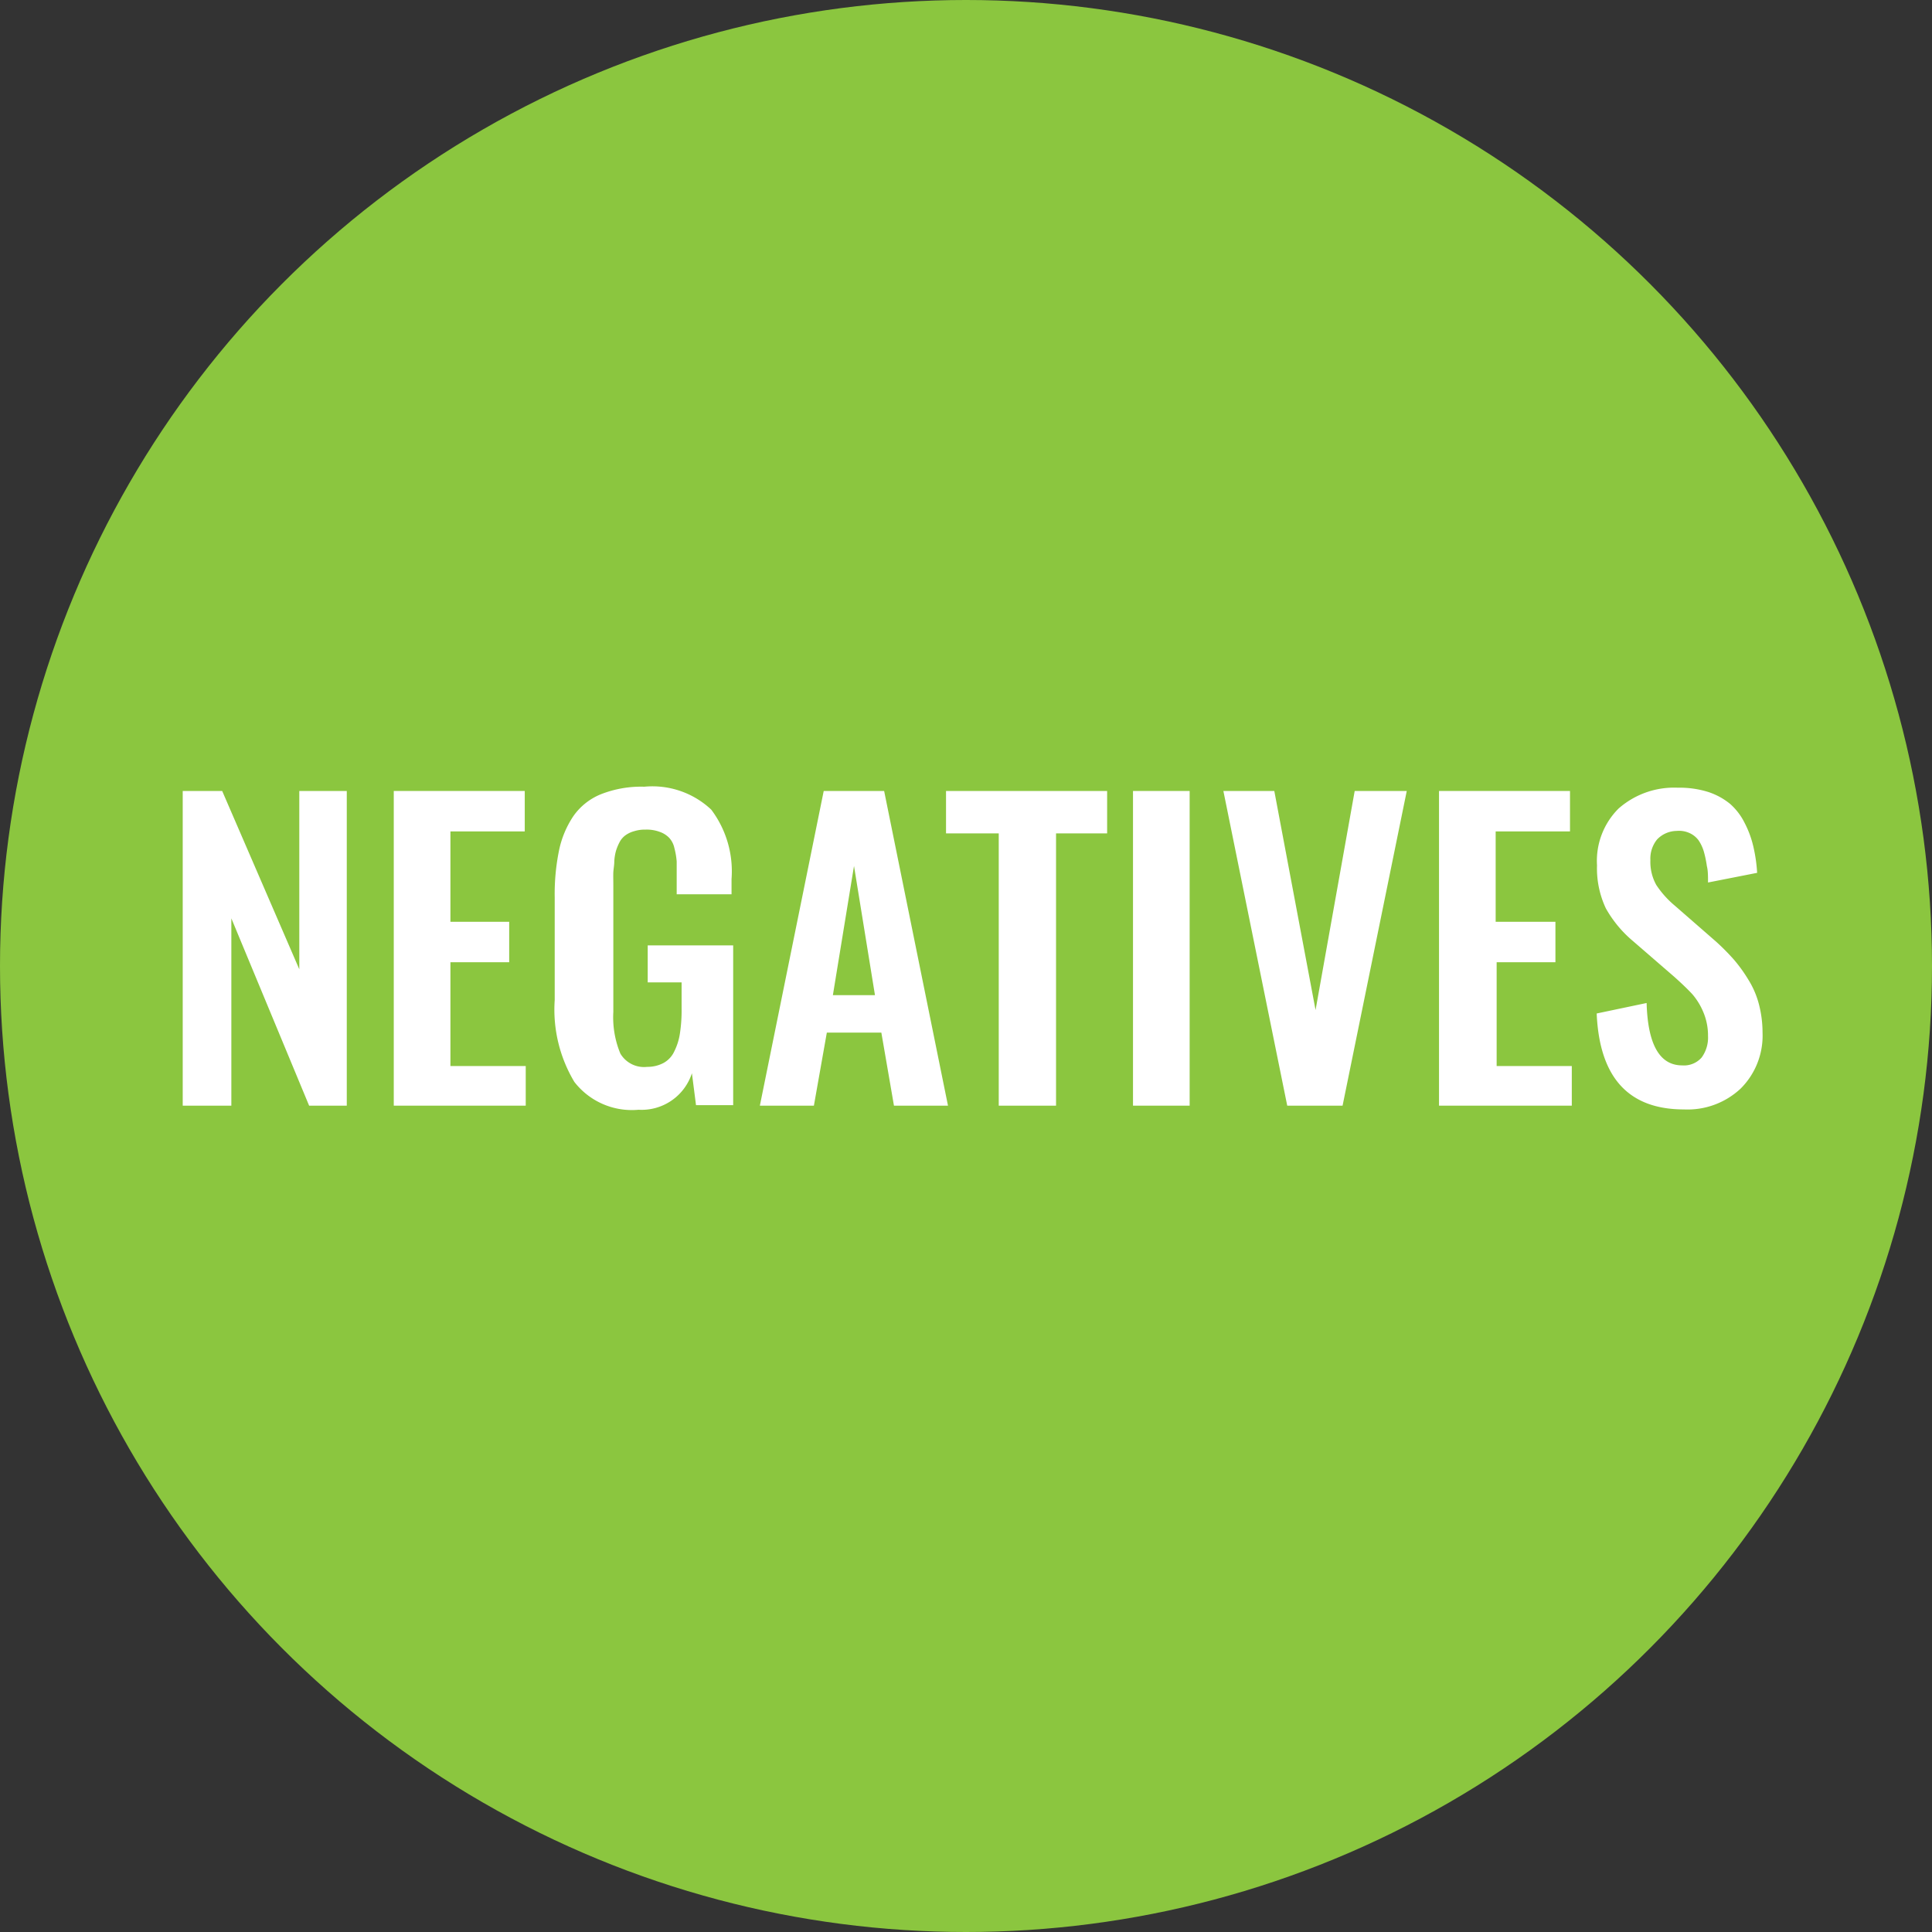 <?xml version="1.0" encoding="UTF-8"?> <svg xmlns="http://www.w3.org/2000/svg" viewBox="0 0 118 118"><rect x="0" y="0" width="118" height="118" fill="#333333" stroke="none"/><defs><style>.cls-1{fill:#8bc63f;}.cls-2{fill:#fff;}</style></defs><title>negatives</title><g id="Layer_4" data-name="Layer 4"><circle class="cls-1" cx="59" cy="59" r="59"></circle><path class="cls-2" d="M205.16,236.53V217.31h2.41l4.71,10.89V217.31h2.9v19.22h-2.3l-4.75-11.44v11.44Z" transform="translate(-194 -169)"></path><path class="cls-2" d="M218.05,236.53V217.31h8v2.47h-4.54v5.52h3.59v2.47h-3.59v6.34h4.6v2.42Z" transform="translate(-194 -169)"></path><path class="cls-2" d="M233,236.78a4.44,4.44,0,0,1-3.92-1.7,8.59,8.59,0,0,1-1.2-5v-6.26a13.28,13.28,0,0,1,.26-2.86,5.9,5.9,0,0,1,.87-2.1,3.78,3.78,0,0,1,1.69-1.35,6.69,6.69,0,0,1,2.65-.46,5.24,5.24,0,0,1,4.09,1.4,6.26,6.26,0,0,1,1.24,4.24v.93h-3.35v-1c0-.43,0-.77,0-1a4.54,4.54,0,0,0-.14-.82,1.33,1.33,0,0,0-.32-.63,1.47,1.47,0,0,0-.57-.36,2.29,2.29,0,0,0-.88-.14,2.19,2.19,0,0,0-.7.1,1.61,1.61,0,0,0-.51.24,1.21,1.21,0,0,0-.36.41,3.23,3.23,0,0,0-.22.52,3,3,0,0,0-.11.64c0,.26-.05.49-.06.7s0,.46,0,.77v7.76a5.78,5.78,0,0,0,.43,2.54,1.68,1.68,0,0,0,1.64.81,2.08,2.08,0,0,0,1-.24,1.54,1.54,0,0,0,.66-.72,3.64,3.64,0,0,0,.34-1.1,9.32,9.32,0,0,0,.1-1.5V229h-2.07v-2.26h5.22v9.76h-2.27l-.25-1.95A3.23,3.23,0,0,1,233,236.78Z" transform="translate(-194 -169)"></path><path class="cls-2" d="M240.41,236.53l3.9-19.22H248l3.9,19.22H248.6l-.77-4.46H244.5l-.79,4.46Zm4.46-6.75h2.57l-1.28-7.89Z" transform="translate(-194 -169)"></path><path class="cls-2" d="M255,236.53V219.9h-3.22v-2.59h9.84v2.59h-3.12v16.63Z" transform="translate(-194 -169)"></path><path class="cls-2" d="M263.2,236.53V217.31h3.46v19.22Z" transform="translate(-194 -169)"></path><path class="cls-2" d="M272.62,236.53l-3.9-19.22h3.11l2.52,13.38,2.39-13.38h3.18L276,236.53Z" transform="translate(-194 -169)"></path><path class="cls-2" d="M281.89,236.53V217.31h8v2.47h-4.54v5.52H289v2.47h-3.59v6.34H290v2.42Z" transform="translate(-194 -169)"></path><path class="cls-2" d="M296.85,236.76c-3.39,0-5.16-1.95-5.33-5.86l3.05-.64c.07,2.54.8,3.81,2.17,3.81a1.43,1.43,0,0,0,1.19-.48,2.06,2.06,0,0,0,.39-1.31,3.67,3.67,0,0,0-.29-1.47,4.06,4.06,0,0,0-.67-1.09c-.26-.28-.62-.63-1.09-1.05l-2.53-2.19a7.21,7.21,0,0,1-1.66-2,5.73,5.73,0,0,1-.54-2.63,4.51,4.51,0,0,1,1.32-3.47,5.13,5.13,0,0,1,3.61-1.27,5.89,5.89,0,0,1,1.86.26,4.16,4.16,0,0,1,1.34.73,3.78,3.78,0,0,1,.88,1.15,6.08,6.08,0,0,1,.53,1.42,9.48,9.48,0,0,1,.24,1.64l-3,.59c0-.39,0-.73-.07-1a6.72,6.72,0,0,0-.18-.87,2.47,2.47,0,0,0-.33-.71,1.41,1.41,0,0,0-.55-.44,1.55,1.55,0,0,0-.79-.13,1.68,1.68,0,0,0-1.19.52,1.85,1.85,0,0,0-.41,1.26,2.9,2.9,0,0,0,.36,1.52,5.87,5.87,0,0,0,1.15,1.28l2.5,2.18a14,14,0,0,1,1.09,1.1,9.11,9.11,0,0,1,.88,1.22,5.39,5.39,0,0,1,.65,1.51,6.89,6.89,0,0,1,.22,1.73,4.56,4.56,0,0,1-1.33,3.41A4.74,4.74,0,0,1,296.85,236.76Z" transform="translate(-194 -169)"></path></g></svg> 